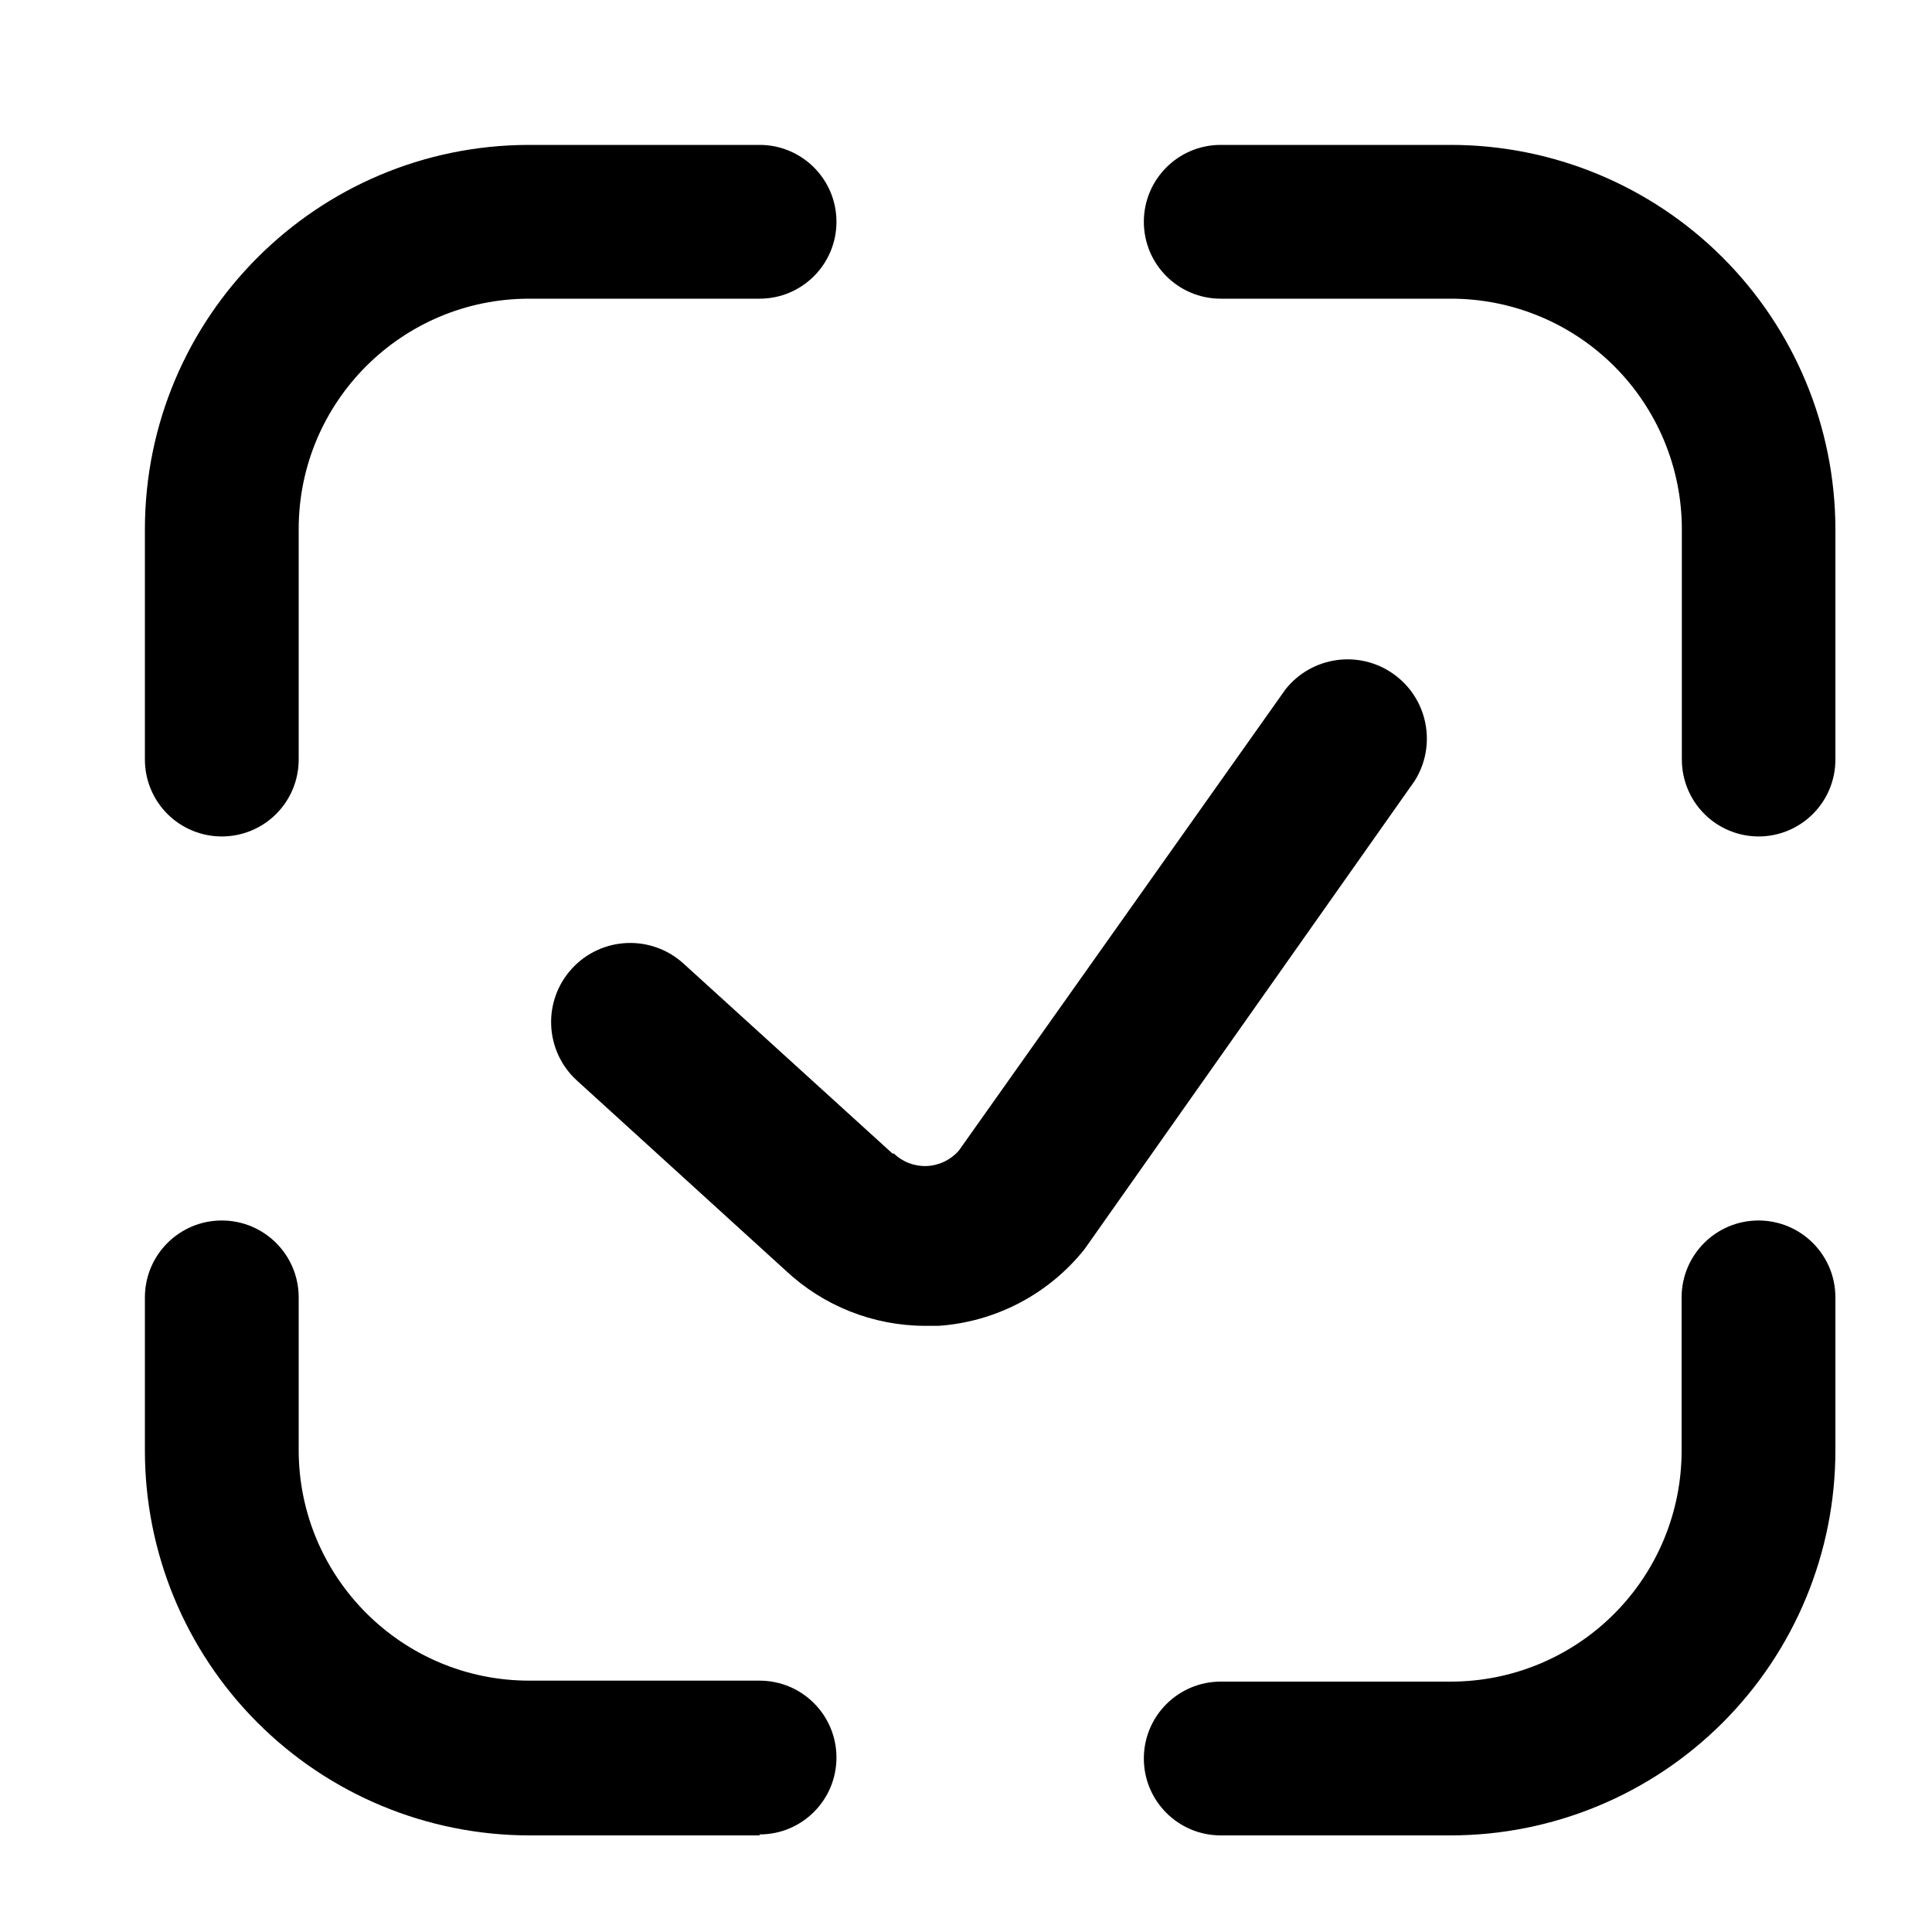 <?xml version="1.0" encoding="UTF-8"?>
<svg width="40px" height="40px" viewBox="0 0 40 40" version="1.1" xmlns="http://www.w3.org/2000/svg" xmlns:xlink="http://www.w3.org/1999/xlink">
    <title>Support-4@2x</title>
    <defs>
        <rect id="path-1" x="0" y="0" width="40" height="40"></rect>
    </defs>
    <g id="改版-官网首页" stroke="none" stroke-width="1" fill="none" fill-rule="evenodd">
        <g id="首页-版本-DIN-导航栏-Support" transform="translate(-1139, -209)">
            <g id="编组-17" transform="translate(704, 209)">
                <g id="编组-16" transform="translate(396, 0)">
                    <g id="Support-4" transform="translate(39, 0)">
                        <mask id="mask-2" fill="white">
                            <use xlink:href="#path-1"></use>
                        </mask>
                        <use id="矩形备份-6" fill-opacity="0" fill="#D8D8D8" xlink:href="#path-1"></use>
                        <g id="Product-Verification_2" mask="url(#mask-2)" fill="#000000" fill-rule="nonzero">
                            <g transform="translate(3, 3)" id="路径">
                                <path d="M23.615,11.272 L16.854,20.819 C16.687,21.012 16.449,21.128 16.194,21.141 C15.94,21.153 15.691,21.06 15.508,20.883 L15.478,20.883 L11.154,16.952 C10.486,16.342 9.45,16.388 8.84,17.055 C8.229,17.723 8.275,18.759 8.943,19.37 L13.262,23.301 C14.044,24.037 15.077,24.448 16.151,24.45 L16.431,24.45 C17.606,24.369 18.693,23.803 19.434,22.888 L19.492,22.809 L26.288,13.169 C26.754,12.431 26.561,11.458 25.85,10.954 C25.139,10.449 24.157,10.589 23.615,11.272 Z"></path>
                                <path d="M33.413,14.318 C32.991,14.318 32.586,14.151 32.287,13.852 C31.989,13.554 31.821,13.149 31.821,12.726 L31.821,7.955 C31.82,6.686 31.313,5.469 30.413,4.574 C29.513,3.679 28.294,3.179 27.025,3.184 L22.274,3.184 C21.394,3.184 20.682,2.471 20.682,1.592 C20.682,0.713 21.394,0 22.274,0 L27.025,0 C29.138,-0.003 31.165,0.834 32.66,2.326 C34.156,3.818 34.997,5.843 35,7.955 L35,12.726 C35,13.604 34.29,14.316 33.413,14.318 Z"></path>
                                <path d="M1.592,14.318 C1.17,14.318 0.765,14.151 0.466,13.852 C0.168,13.554 6.07870586e-06,13.149 6.07870586e-06,12.726 L6.07870586e-06,7.955 C0.003,3.563 3.563,0.003 7.955,6.07870321e-06 L12.726,6.07870321e-06 C13.606,6.07870321e-06 14.318,0.713 14.318,1.592 C14.318,2.471 13.606,3.184 12.726,3.184 L7.955,3.184 C5.32,3.184 3.184,5.32 3.184,7.955 L3.184,12.726 C3.184,13.149 3.016,13.554 2.718,13.852 C2.419,14.151 2.014,14.318 1.592,14.318 Z"></path>
                                <path d="M27.025,35 L22.274,35 C21.394,35 20.682,34.287 20.682,33.408 C20.682,32.529 21.394,31.816 22.274,31.816 L27.025,31.816 C28.297,31.819 29.517,31.315 30.416,30.416 C31.315,29.517 31.819,28.297 31.816,27.025 L31.816,23.861 C31.816,22.981 32.529,22.269 33.408,22.269 C34.287,22.269 35,22.981 35,23.861 L35,27.025 C35.001,29.141 34.162,31.17 32.666,32.666 C31.17,34.162 29.141,35.001 27.025,35 Z"></path>
                                <path d="M12.726,35 L7.955,35 C5.843,34.997 3.818,34.156 2.326,32.66 C0.834,31.165 -0.003,29.138 0,27.025 L0,23.861 C0,22.981 0.713,22.269 1.592,22.269 C2.471,22.269 3.184,22.981 3.184,23.861 L3.184,27.025 C3.187,29.659 5.321,31.794 7.955,31.796 L12.726,31.796 C13.606,31.796 14.318,32.509 14.318,33.388 C14.318,34.268 13.606,34.98 12.726,34.98 L12.726,35 Z"></path>
                            </g>
                        </g>
                    </g>
                </g>
            </g>
        </g>
    </g>
</svg>